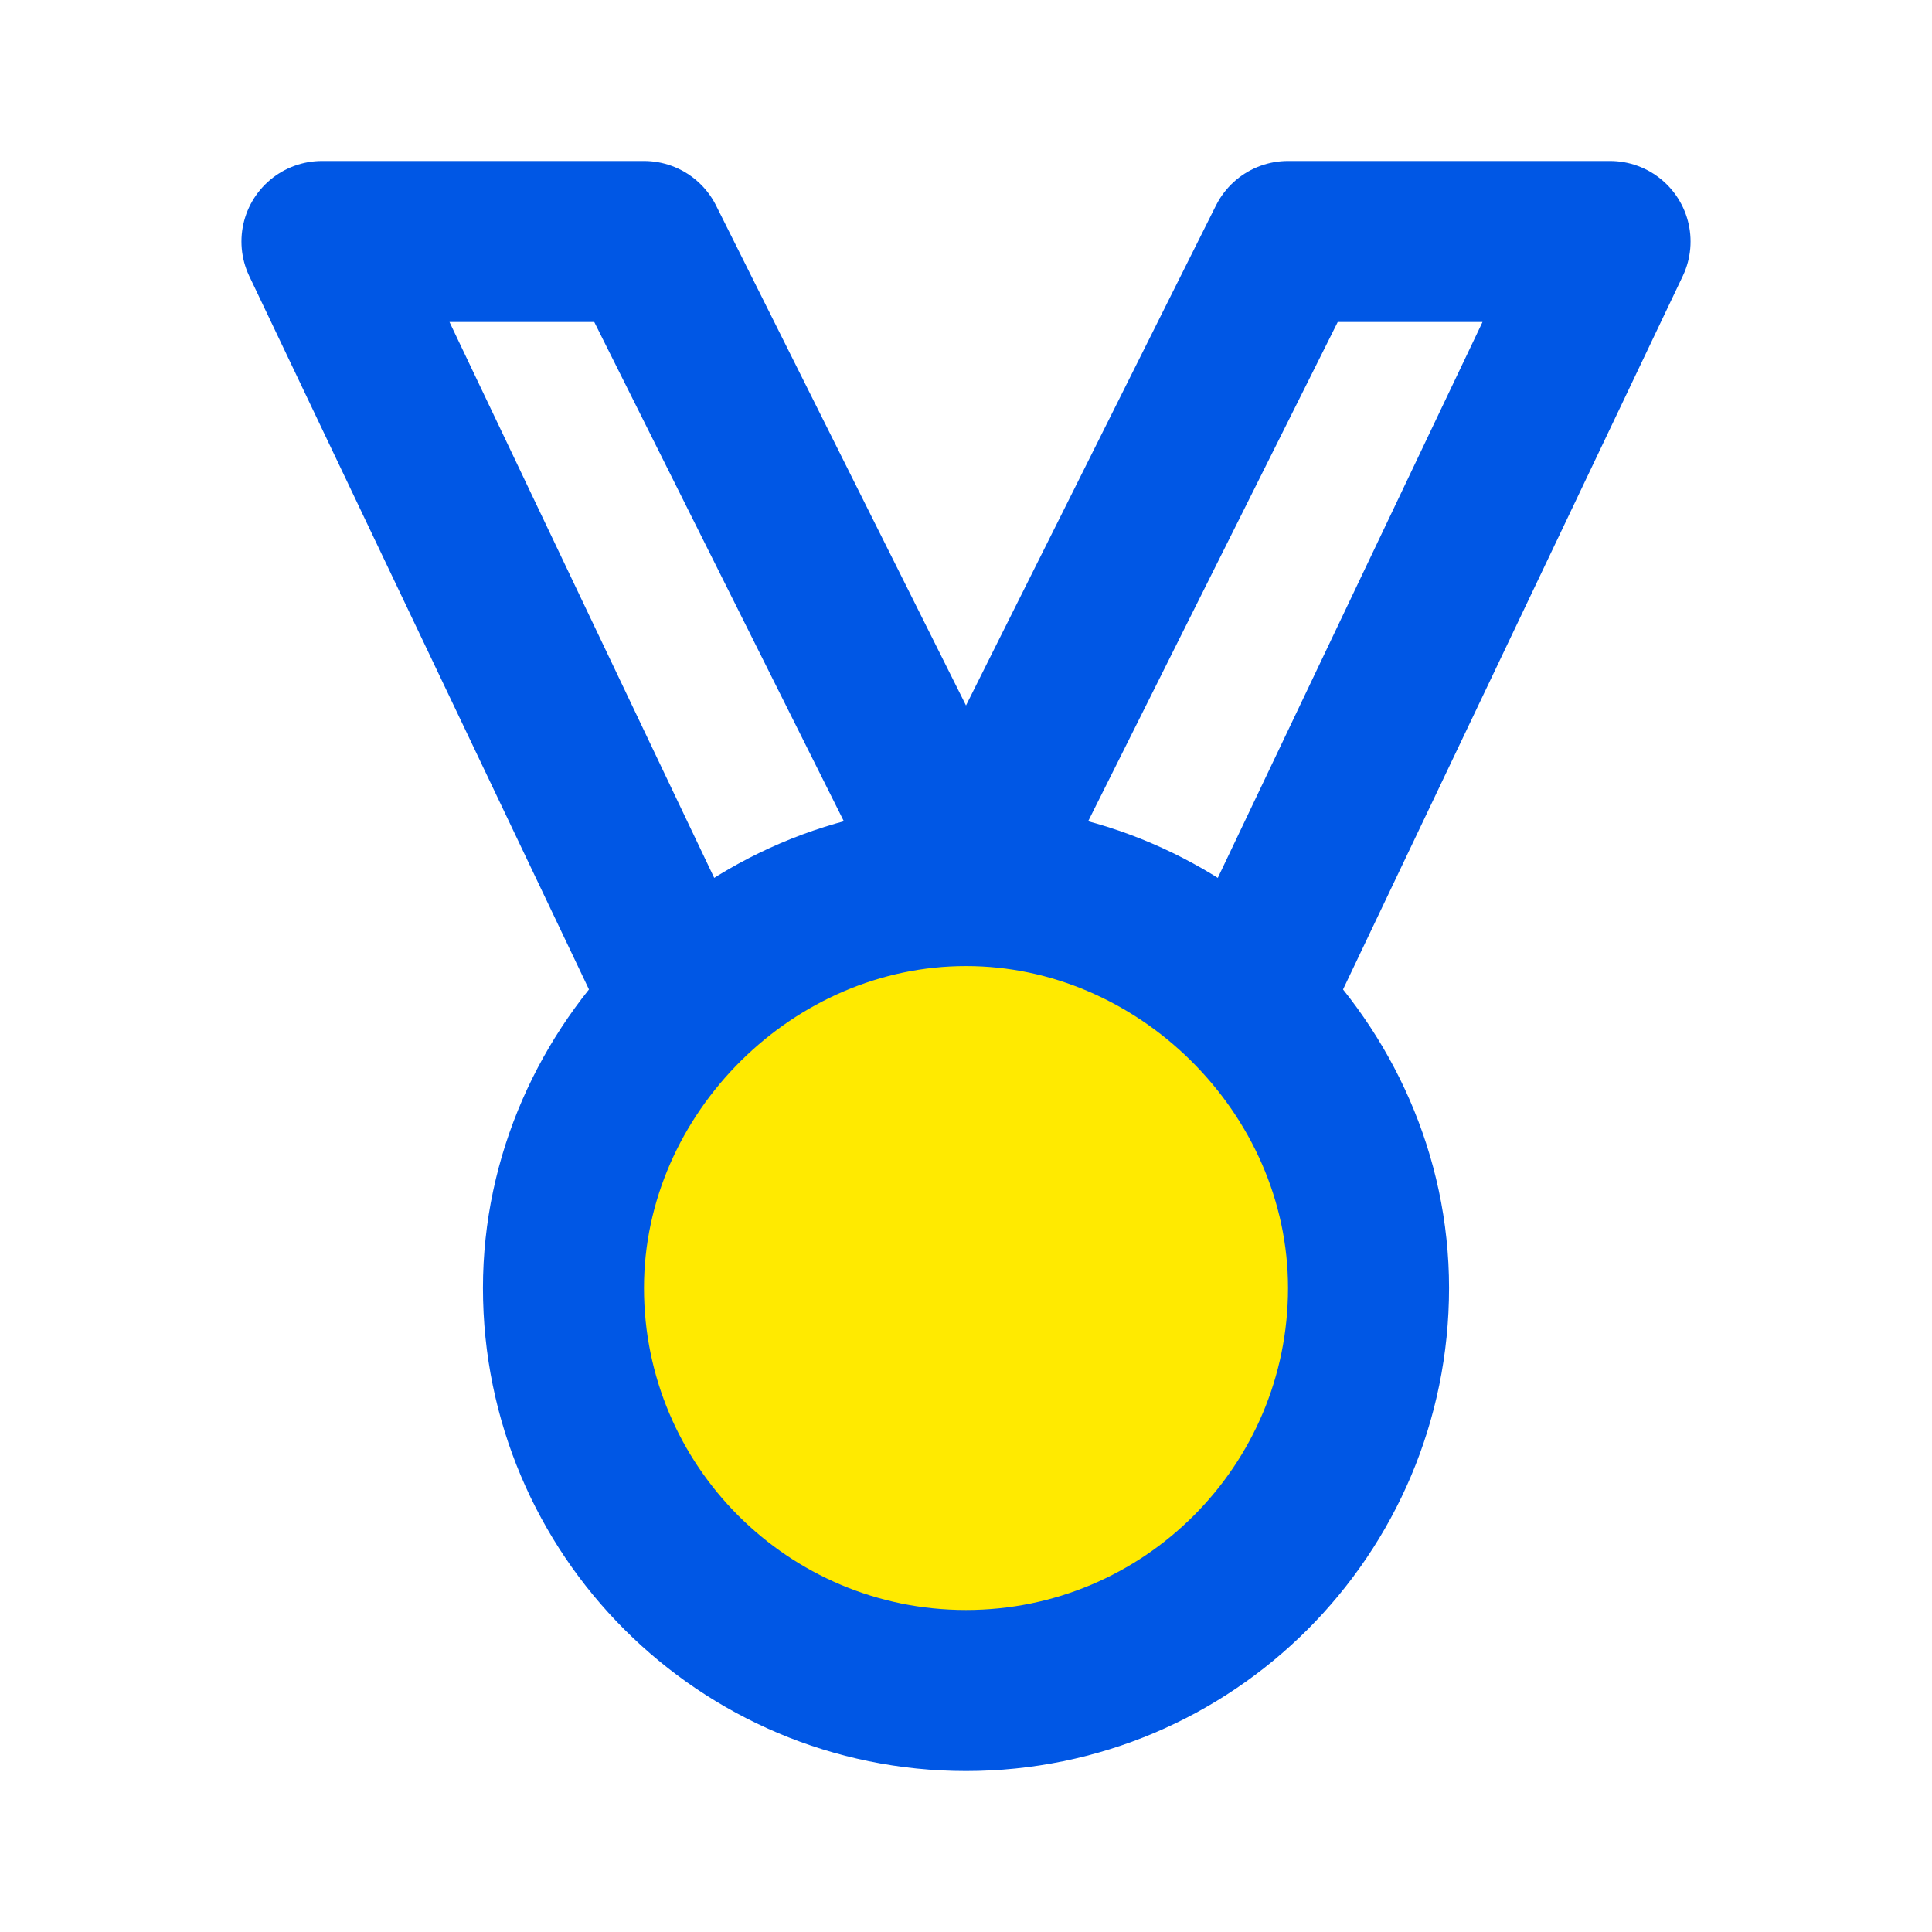 <?xml version="1.0" encoding="UTF-8"?> <svg xmlns="http://www.w3.org/2000/svg" width="20" height="20" viewBox="0 0 20 20" fill="none"><circle cx="10" cy="13.333" r="4.167" fill="#FFEA00"></circle><path d="M10 9.167L6.667 2.5H3.333L7.088 10.385M10 9.167L13.333 2.5H16.667L12.912 10.385M10 9.167C11.12 9.167 12.154 9.636 12.912 10.385M10 9.167C8.88 9.167 7.846 9.636 7.088 10.385M12.912 10.385C13.682 11.146 14.167 12.195 14.167 13.333C14.167 15.634 12.301 17.5 10 17.5C7.699 17.5 5.833 15.634 5.833 13.333C5.833 12.195 6.318 11.146 7.088 10.385" stroke="#0057E5" stroke-width="1.667" stroke-linejoin="round"></path></svg> 